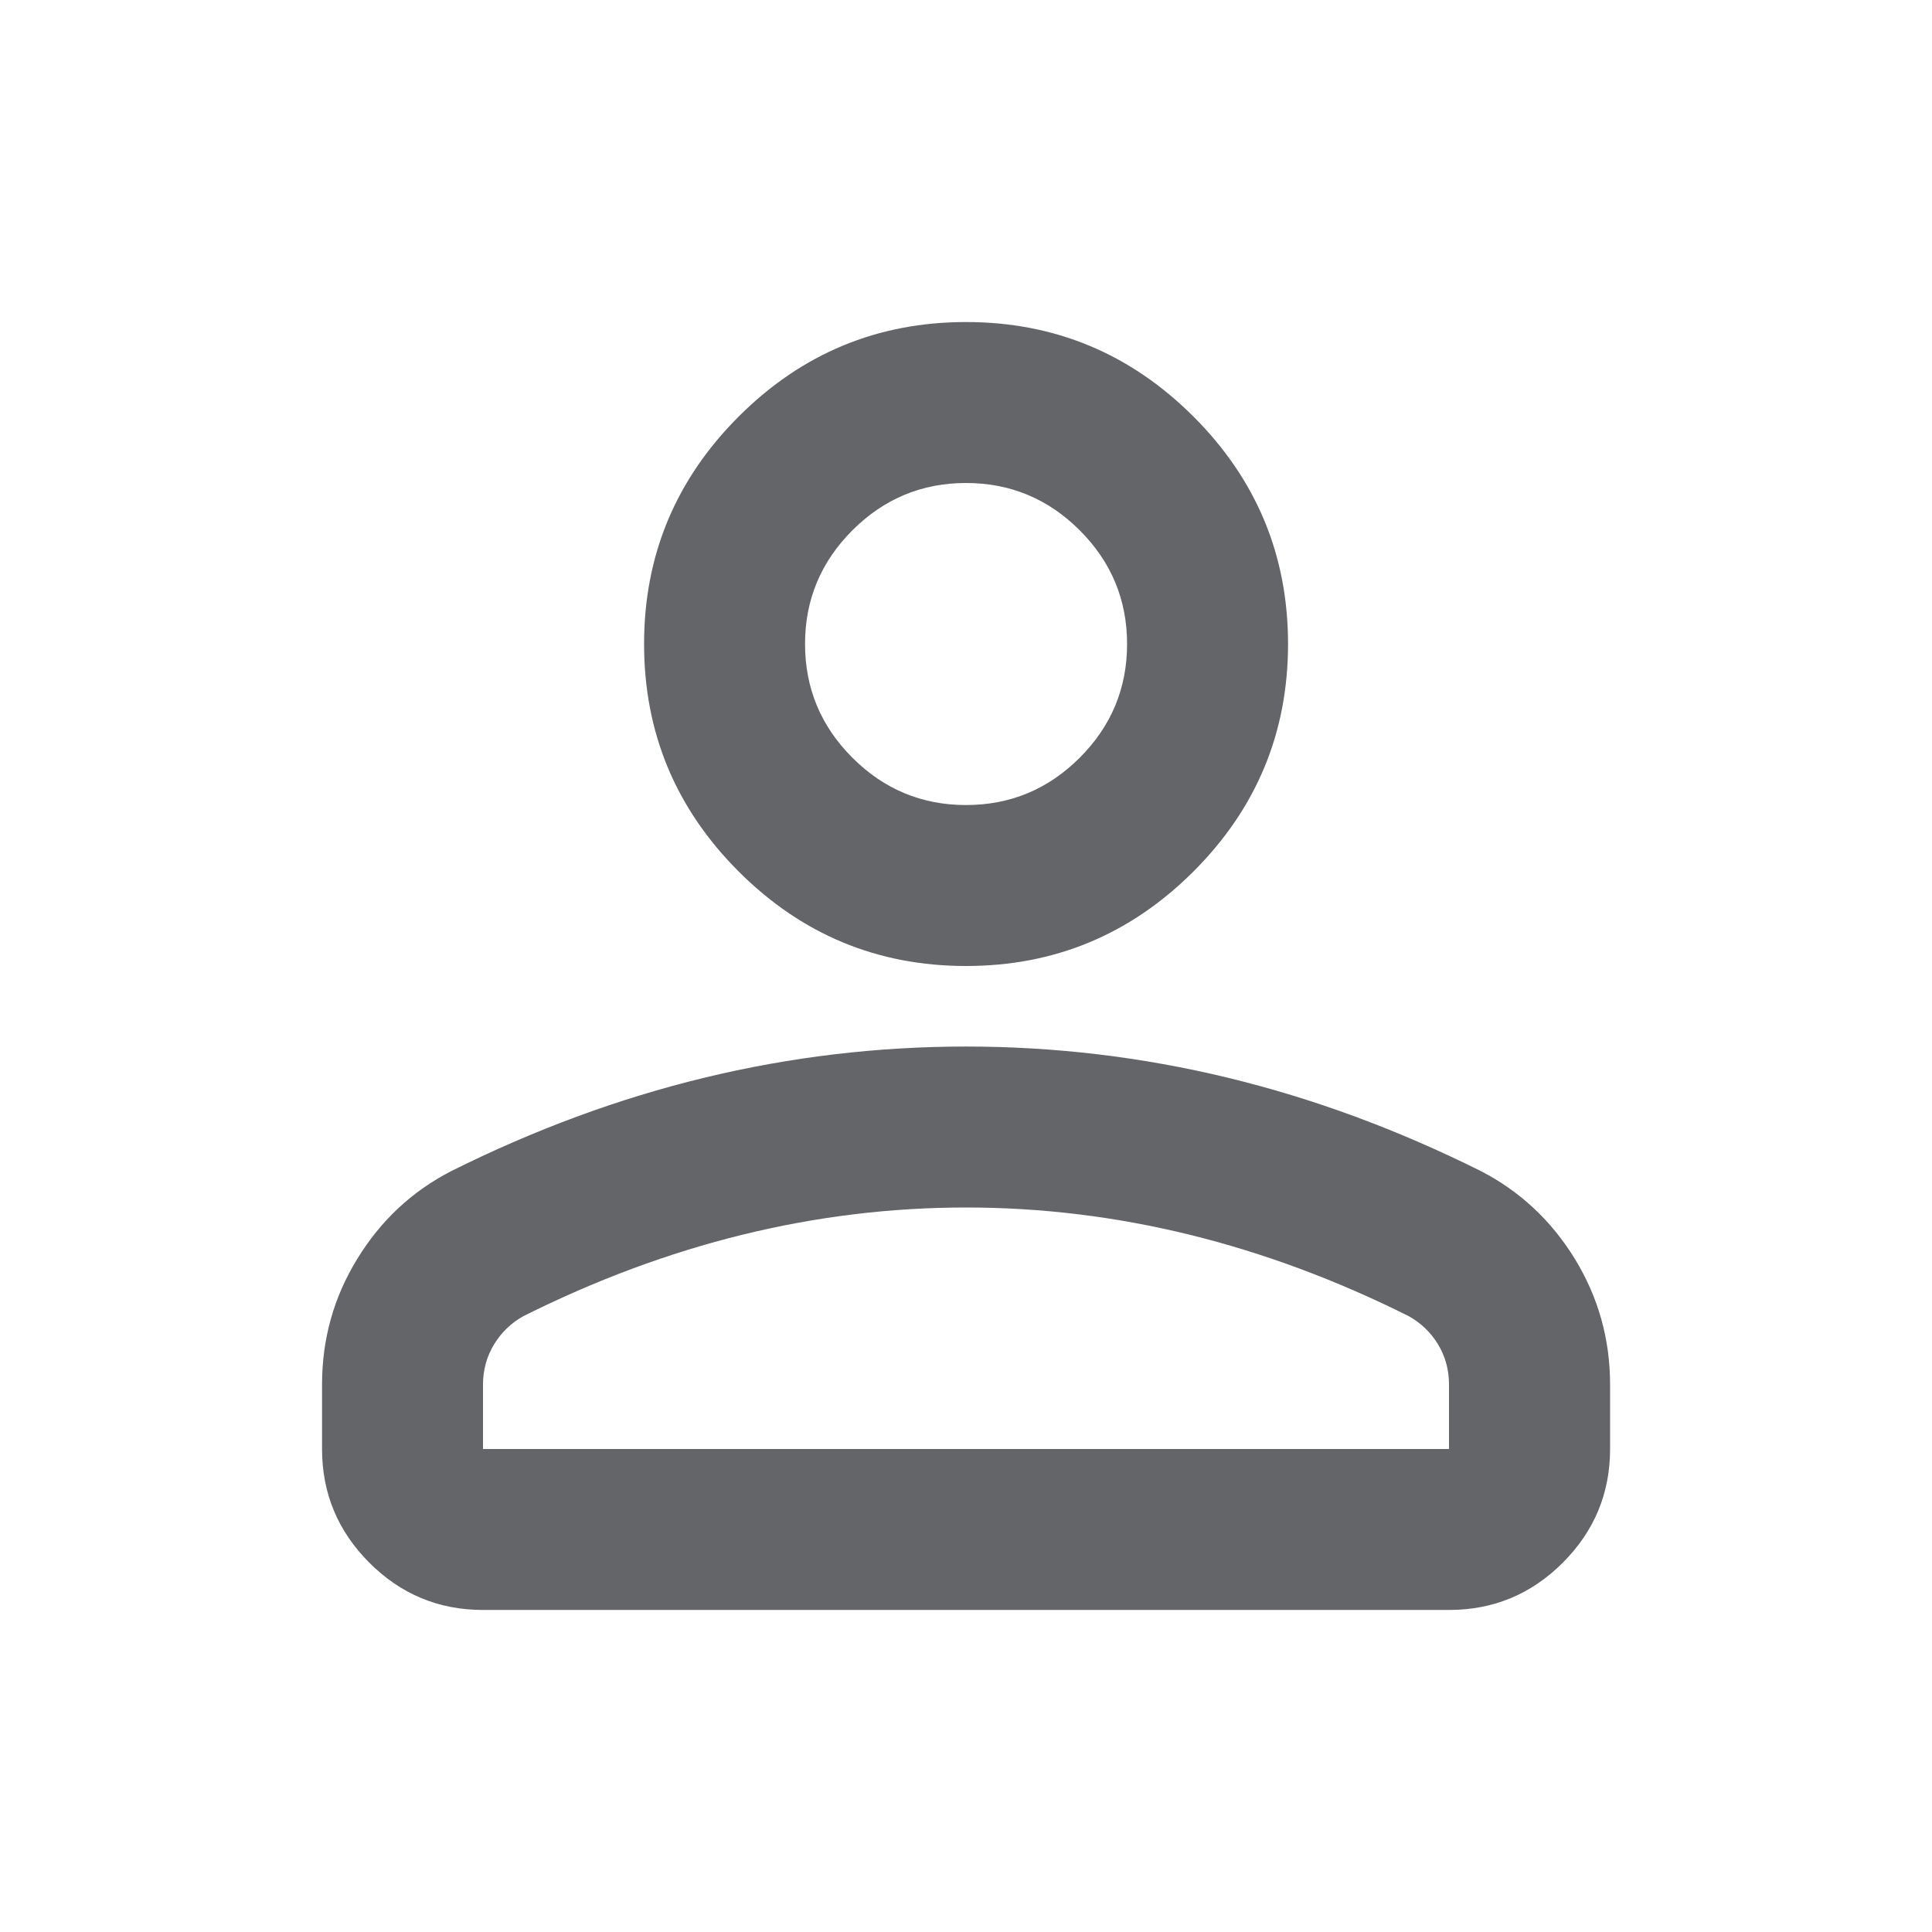 <svg width="16" height="16" viewBox="0 0 16 16" fill="none" xmlns="http://www.w3.org/2000/svg">
<path d="M8 8C7.267 8 6.639 7.739 6.117 7.217C5.595 6.695 5.334 6.067 5.334 5.333C5.334 4.6 5.595 3.972 6.117 3.45C6.639 2.928 7.267 2.667 8 2.667C8.734 2.667 9.361 2.928 9.884 3.45C10.406 3.972 10.667 4.6 10.667 5.333C10.667 6.067 10.406 6.695 9.884 7.217C9.361 7.739 8.734 8 8 8ZM12 13.333H4C3.634 13.333 3.32 13.203 3.059 12.942C2.798 12.681 2.667 12.367 2.667 12V11.467C2.667 11.089 2.764 10.742 2.959 10.425C3.153 10.108 3.411 9.867 3.734 9.7C4.423 9.356 5.123 9.097 5.834 8.925C6.545 8.753 7.267 8.667 8 8.667C8.734 8.667 9.456 8.753 10.167 8.925C10.878 9.097 11.578 9.356 12.267 9.7C12.589 9.867 12.847 10.108 13.042 10.425C13.236 10.742 13.334 11.089 13.334 11.467V12C13.334 12.367 13.203 12.681 12.942 12.942C12.681 13.203 12.367 13.333 12 13.333ZM4 12H12V11.467C12 11.345 11.97 11.233 11.909 11.133C11.848 11.033 11.767 10.956 11.667 10.9C11.067 10.6 10.461 10.375 9.85 10.225C9.239 10.075 8.623 10 8 10C7.378 10 6.761 10.075 6.15 10.225C5.539 10.375 4.934 10.6 4.334 10.9C4.234 10.956 4.153 11.033 4.092 11.133C4.031 11.233 4 11.345 4 11.467V12ZM8 6.667C8.367 6.667 8.681 6.536 8.942 6.275C9.203 6.014 9.334 5.7 9.334 5.333C9.334 4.967 9.203 4.653 8.942 4.392C8.681 4.131 8.367 4 8 4C7.634 4 7.32 4.131 7.059 4.392C6.798 4.653 6.667 4.967 6.667 5.333C6.667 5.7 6.798 6.014 7.059 6.275C7.32 6.536 7.634 6.667 8 6.667Z" fill="#646568"/>
</svg>
